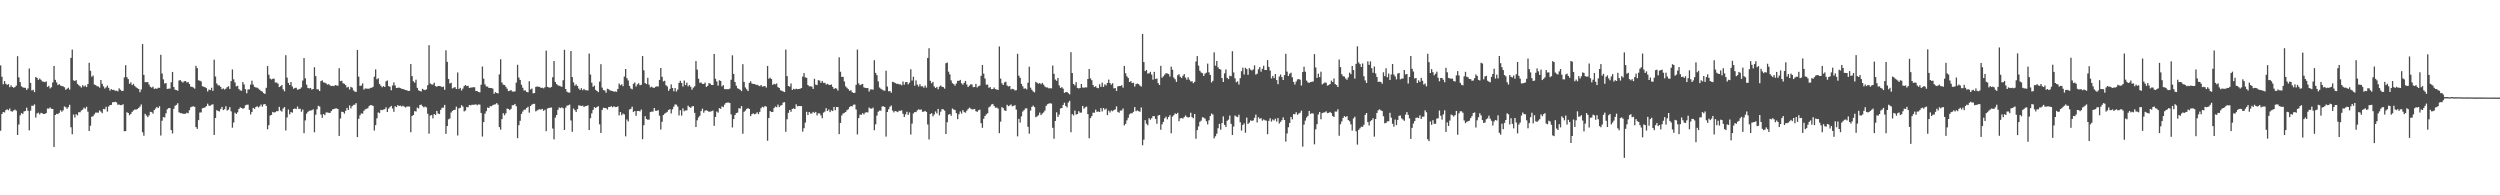 <?xml version="1.0" encoding="UTF-8"?>
<svg xmlns="http://www.w3.org/2000/svg" width="1920" height="150">
  <path d="M0 50.237h1v50.146H0zM1 58.926h1v28.640H1zM2 64.697h1v21.298H2zM3 62.234h1v24.158H3zM4 64.376h1v20.192H4zM5 65.173h1v18.752H5zM6 64.592h1v20.078H6zM7 66.975h1v16.381H7zM8 65.581h1v19.814H8zM9 66.787h1v18.912H9zM10 67.404h1v17.443H10zM11 66.867h1v17.310H11zM12 65.737h1v19.232H12zM13 43.175h1v60.528H13zM14 59.377h1v36.261H14zM15 63.094h1v25.536H15zM16 66.307h1v20.554H16zM17 67.081h1v20.433H17zM18 67.377h1v18.234H18zM19 67.447h1v17.728H19zM20 69.094h1v13.589H20zM21 67.909h1v17.220H21zM22 52.574h1v47.536H22zM23 63.716h1v21.296H23zM24 69.467h1v11.666H24zM25 68.953h1v12.281H25zM26 70.757h1v9.427H26zM27 59.084h1v31.258H27zM28 59.923h1v27.231H28zM29 61.371h1v25.141H29zM30 60.335h1v27.507H30zM31 61.300h1v25.330H31zM32 62.574h1v24.445H32zM33 62.727h1v24.873H33zM34 63.084h1v24.406H34zM35 62.518h1v24.250H35zM36 66.747h1v16.625H36zM37 65.909h1v17.548H37zM38 67.873h1v14.661H38zM39 66.946h1v16.590H39zM40 63.336h1v20.367H40zM41 50.637h1v62.201H41zM42 61.319h1v27.002H42zM43 63.287h1v24.115H43zM44 65.338h1v22.332H44zM45 64.610h1v22.095H45zM46 65.691h1v19.052H46zM47 66.085h1v19.738H47zM48 66.297h1v18.420H48zM49 67.029h1v14.746H49zM50 68.988h1v13.345H50zM51 68.123h1v15.481H51zM52 67.381h1v14.939H52zM53 68.837h1v11.639H53zM54 44.438h1v53.278H54zM55 38.119h1v65.019H55zM56 61.720h1v26.240H56zM57 62.251h1v28.033H57zM58 61.563h1v26.127H58zM59 64.381h1v24.261H59zM60 65.441h1v20.748H60zM61 66.241h1v19.993H61zM62 67.238h1v17.638H62zM63 65.453h1v18.751H63zM64 66.498h1v16.178H64zM65 65.665h1v17.842H65zM66 66.851h1v15.194H66zM67 64.565h1v21.176H67zM68 48.253h1v52.349H68zM69 54.344h1v42.227H69zM70 58.917h1v30.742H70zM71 58.010h1v31.245H71zM72 64.867h1v22.919H72zM73 65.321h1v21.164H73zM74 66.179h1v20.292H74zM75 66.341h1v20.190H75zM76 67.330h1v17.520H76zM77 61.462h1v24.288H77zM78 64.336h1v22.590H78zM79 66.293h1v17.358H79zM80 67.995h1v15.940H80zM81 67.069h1v14.960H81zM82 65.727h1v19.960H82zM83 67.505h1v14.325H83zM84 69.606h1v11.111H84zM85 68.388h1v12.220H85zM86 69.058h1v9.500H86zM87 68.952h1v9.503H87zM88 69.784h1v8.384H88zM89 69.571h1v9.094H89zM90 70.197h1v10.255H90zM91 67.859h1v12.430H91zM92 68.861h1v11.911H92zM93 69.964h1v10.715H93zM94 69.712h1v10.358H94zM95 59.429h1v41.369H95zM96 50.078h1v50.584H96zM97 59.310h1v26.918H97zM98 60.780h1v25.980H98zM99 64.341h1v24.207H99zM100 63.213h1v24.298H100zM101 65.391h1v20.546H101zM102 64.453h1v20.443H102zM103 66.010h1v18.136H103zM104 66.997h1v17.167H104zM105 67.757h1v16.026H105zM106 68.294h1v14.620H106zM107 70.804h1v11.044H107zM108 68.732h1v11.472H108zM109 33.838h1v67.765H109zM110 57.502h1v46.764H110zM111 63.142h1v24.272H111zM112 63.101h1v25.624H112zM113 63.006h1v26.941H113zM114 64.936h1v23.710H114zM115 66.739h1v19.128H115zM116 67.315h1v18.815H116zM117 66.548h1v20.752H117zM118 68.279h1v16.311H118zM119 67.905h1v15.449H119zM120 68.259h1v13.868H120zM121 67.359h1v15.699H121zM122 67.491h1v14.121H122zM123 42.073h1v62.043H123zM124 56.487h1v36.259H124zM125 60.955h1v28.967H125zM126 64.131h1v26.083H126zM127 63.797h1v23.241H127zM128 68.323h1v15.585H128zM129 68.120h1v14.958H129zM130 67.979h1v14.947H130zM131 63.191h1v36.712H131zM132 55.246h1v47.276H132zM133 66.832h1v16.787H133zM134 68.874h1v12.351H134zM135 69.182h1v11.334H135zM136 69.699h1v9.613H136zM137 61.861h1v24.367H137zM138 61.511h1v25.434H138zM139 62.599h1v24.279H139zM140 63.381h1v24.027H140zM141 62.421h1v25.024H141zM142 62.183h1v25.162H142zM143 63.358h1v23.223H143zM144 63.049h1v23.924H144zM145 64.500h1v20.110H145zM146 66.487h1v15.960H146zM147 66.665h1v15.194H147zM148 67.166h1v14.511H148zM149 68.025h1v14.066H149zM150 50.543h1v47.019H150zM151 52.344h1v46.647H151zM152 61.717h1v30.562H152zM153 61.957h1v24.471H153zM154 62.587h1v23.744H154zM155 66.248h1v16.905H155zM156 66.607h1v16.227H156zM157 66.958h1v15.536H157zM158 67.710h1v13.809H158zM159 70.258h1v9.380H159zM160 68.774h1v12.385H160zM161 69.185h1v12.001H161zM162 67.392h1v13.065H162zM163 69.781h1v10.313H163zM164 45.806h1v57.847H164zM165 58.768h1v31.928H165zM166 64.126h1v20.498H166zM167 65.459h1v19.715H167zM168 65.650h1v19.975H168zM169 66.737h1v17.033H169zM170 68.524h1v13.588H170zM171 67.911h1v16.685H171zM172 68.747h1v15.123H172zM173 68.080h1v13.530H173zM174 66.916h1v18.017H174zM175 66.236h1v18.013H175zM176 68.291h1v14.002H176zM177 62.289h1v23.265H177zM178 53.332h1v44.737H178zM179 60.945h1v33.132H179zM180 63.316h1v23.217H180zM181 66.320h1v21.245H181zM182 65.903h1v20.381H182zM183 68.418h1v15.283H183zM184 69.420h1v13.063H184zM185 69.670h1v13.201H185zM186 63.033h1v20.520H186zM187 64.884h1v18.164H187zM188 68.496h1v12.466H188zM189 71.652h1v8.805H189zM190 68.744h1v11.642H190zM191 68.557h1v15.807H191zM192 64.930h1v22.973H192zM193 61.955h1v23.990H193zM194 64.980h1v17.878H194zM195 66.708h1v16.954H195zM196 67.195h1v15.048H196zM197 67.313h1v14.274H197zM198 68.021h1v14.517H198zM199 68.972h1v12.751H199zM200 69.818h1v10.477H200zM201 70.365h1v11.538H201zM202 71.525h1v8.638H202zM203 72.128h1v7.725H203zM204 67.436h1v13.869H204zM205 50.750h1v48.505H205zM206 57.368h1v38.802H206zM207 60.382h1v28.339H207zM208 61.043h1v27.240H208zM209 60.462h1v25.523H209zM210 60.398h1v26.082H210zM211 63.395h1v22.718H211zM212 63.362h1v21.972H212zM213 64.185h1v21.198H213zM214 66.857h1v15.231H214zM215 66.259h1v18.649H215zM216 65.326h1v20.362H216zM217 68.595h1v14.709H217zM218 70.078h1v12.136H218zM219 42.399h1v57.810H219zM220 59.578h1v30.619H220zM221 63.659h1v20.480H221zM222 65.273h1v22.555H222zM223 62.964h1v23.104H223zM224 66.422h1v20.132H224zM225 68.217h1v15.495H225zM226 67.498h1v15.837H226zM227 67.418h1v16.287H227zM228 68.893h1v12.925H228zM229 68.540h1v15.140H229zM230 68.216h1v15.313H230zM231 67.144h1v18.674H231zM232 61.848h1v22.317H232zM233 44.593h1v57.723H233zM234 60.141h1v32.345H234zM235 65.011h1v22.271H235zM236 67.525h1v18.365H236zM237 67.962h1v17.093H237zM238 67.532h1v17.389H238zM239 68.816h1v15.888H239zM240 68.354h1v15.597H240zM241 51.623h1v49.982H241zM242 58.445h1v29.688H242zM243 68.550h1v15.358H243zM244 68.633h1v12.640H244zM245 69.883h1v11.935H245zM246 62.302h1v25.681H246zM247 61.673h1v28.819H247zM248 63.273h1v24.347H248zM249 63.509h1v24.969H249zM250 64.111h1v22.277H250zM251 64.954h1v21.398H251zM252 64.612h1v22.034H252zM253 65.596h1v21.118H253zM254 66.123h1v19.190H254zM255 65.909h1v18.090H255zM256 66.141h1v17.566H256zM257 65.335h1v17.970H257zM258 65.634h1v17.612H258zM259 65.836h1v17.886H259zM260 52.385h1v52.001H260zM261 62.287h1v28.729H261zM262 61.991h1v23.812H262zM263 63.942h1v22.084H263zM264 64.348h1v22.929H264zM265 65.383h1v19.713H265zM266 67.210h1v15.658H266zM267 66.700h1v17.777H267zM268 68.709h1v12.286H268zM269 66.654h1v16.599H269zM270 67.343h1v14.211H270zM271 69.363h1v11.176H271zM272 70.327h1v10.051H272zM273 70.560h1v8.655H273zM274 38.389h1v66.866H274zM275 58.874h1v32.348H275zM276 65.932h1v22.591H276zM277 65.731h1v21.349H277zM278 64.038h1v23.239H278zM279 68.766h1v16.328H279zM280 67.961h1v16.077H280zM281 68.053h1v15.507H281zM282 68.096h1v14.996H282zM283 68.146h1v13.367H283zM284 67.496h1v13.191H284zM285 67.383h1v13.461H285zM286 66.653h1v14.649H286zM287 58.873h1v41.376H287zM288 53.286h1v42.806H288zM289 60.899h1v29.985H289zM290 60.106h1v26.199H290zM291 64.469h1v22.417H291zM292 65.869h1v18.521H292zM293 66.998h1v17.640H293zM294 66.100h1v18.003H294zM295 66.841h1v17.045H295zM296 62.486h1v19.925H296zM297 61.778h1v24.248H297zM298 66.175h1v17.249H298zM299 66.634h1v15.620H299zM300 69.349h1v11.964H300zM301 65.656h1v17.675H301zM302 63.263h1v22.604H302zM303 65.635h1v15.999H303zM304 67.575h1v14.665H304zM305 67.428h1v13.266H305zM306 67.208h1v14.192H306zM307 67.661h1v13.478H307zM308 68.146h1v13.678H308zM309 68.425h1v12.796H309zM310 68.697h1v13.235H310zM311 69.181h1v13.394H311zM312 69.323h1v12.509H312zM313 69.907h1v11.923H313zM314 69.716h1v12.103H314zM315 49.194h1v52.389H315zM316 58.470h1v30.633H316zM317 62.426h1v25.904H317zM318 63.495h1v21.854H318zM319 61.190h1v24.451H319zM320 67.441h1v15.198H320zM321 69.371h1v13.920H321zM322 69.866h1v10.755H322zM323 70.261h1v10.027H323zM324 68.209h1v13.373H324zM325 68.911h1v13.553H325zM326 69.230h1v12.563H326zM327 68.620h1v13.847H327zM328 65.486h1v21.862H328zM329 34.729h1v67.949H329zM330 64.147h1v24.607H330zM331 64.798h1v23.586H331zM332 64.995h1v25.866H332zM333 63.494h1v24.051H333zM334 66.125h1v22.141H334zM335 66.609h1v18.590H335zM336 66.006h1v21.179H336zM337 66.029h1v21.545H337zM338 66.234h1v18.157H338zM339 66.896h1v15.891H339zM340 66.528h1v16.087H340zM341 68.954h1v11.640H341zM342 38.662h1v64.143H342zM343 47.532h1v49.262H343zM344 60.692h1v30.970H344zM345 64.077h1v26.922H345zM346 63.612h1v22.822H346zM347 67.868h1v17.255H347zM348 67.344h1v17.116H348zM349 66.901h1v17.357H349zM350 68.379h1v13.533H350zM351 55.639h1v48.401H351zM352 68.397h1v14.826H352zM353 67.492h1v15.348H353zM354 69.492h1v11.305H354zM355 68.027h1v13.827H355zM356 66.103h1v19.479H356zM357 65.235h1v19.645H357zM358 66.136h1v16.113H358zM359 65.885h1v16.512H359zM360 67.517h1v13.108H360zM361 67.275h1v13.677H361zM362 67.168h1v13.271H362zM363 66.972h1v13.493H363zM364 66.997h1v13.372H364zM365 69.887h1v10.223H365zM366 69.951h1v10.936H366zM367 70.661h1v9.533H367zM368 70.909h1v9.416H368zM369 65.096h1v21.655H369zM370 51.103h1v53.745H370zM371 60.406h1v33.353H371zM372 64.791h1v22.532H372zM373 66.329h1v19.108H373zM374 66.515h1v16.077H374zM375 67.508h1v15.416H375zM376 67.547h1v13.980H376zM377 67.611h1v14.001H377zM378 68.082h1v12.712H378zM379 72.057h1v8.231H379zM380 70.779h1v9.350H380zM381 71.406h1v7.789H381zM382 71.750h1v8.650H382zM383 57.127h1v40.511H383zM384 45.516h1v54.050H384zM385 63.324h1v28.172H385zM386 65.008h1v21.934H386zM387 65.226h1v23.278H387zM388 66.624h1v20.433H388zM389 68.107h1v15.266H389zM390 69.999h1v13.719H390zM391 69.681h1v14.918H391zM392 69.146h1v14.404H392zM393 70.277h1v10.562H393zM394 70.331h1v10.416H394zM395 70.175h1v9.656H395zM396 63.461h1v18.169H396zM397 49.786h1v56.365H397zM398 59.612h1v36.555H398zM399 61.385h1v31.366H399zM400 65.070h1v22.416H400zM401 67.356h1v18.327H401zM402 69.464h1v14.815H402zM403 69.440h1v14.733H403zM404 70.611h1v12.273H404zM405 70.848h1v11.187H405zM406 62.400h1v24.120H406zM407 68.726h1v12.707H407zM408 67.999h1v12.399H408zM409 71.690h1v8.132H409zM410 71.483h1v8.222H410zM411 66.729h1v18.824H411zM412 66.417h1v18.404H412zM413 66.686h1v17.540H413zM414 66.701h1v17.184H414zM415 67.554h1v16.656H415zM416 67.325h1v16.290H416zM417 67.842h1v17.316H417zM418 67.001h1v17.287H418zM419 38.882h1v61.831H419zM420 66.727h1v16.649H420zM421 67.115h1v15.795H421zM422 67.395h1v15.353H422zM423 66.754h1v15.845H423zM424 59.359h1v39.374H424zM425 46.853h1v60.202H425zM426 62.918h1v27.391H426zM427 64.567h1v23.732H427zM428 65.511h1v18.867H428zM429 65.908h1v16.649H429zM430 66.233h1v16.837H430zM431 66.683h1v15.768H431zM432 61.605h1v21.593H432zM433 38.249h1v61.576H433zM434 68.358h1v14.336H434zM435 70.458h1v10.689H435zM436 71.072h1v9.765H436zM437 71.142h1v9.184H437zM438 39.181h1v53.312H438zM439 59.205h1v42.022H439zM440 63.223h1v20.144H440zM441 65.816h1v18.771H441zM442 64.821h1v21.233H442zM443 66.066h1v17.765H443zM444 67.967h1v12.919H444zM445 69.083h1v12.042H445zM446 67.735h1v13.716H446zM447 69.266h1v11.851H447zM448 68.285h1v13.938H448zM449 69.230h1v12.255H449zM450 69.302h1v12.115H450zM451 69.484h1v11.380H451zM452 41.161h1v58.721H452zM453 57.263h1v33.530H453zM454 63.525h1v23.565H454zM455 66.673h1v17.752H455zM456 65.765h1v16.543H456zM457 69.029h1v13.972H457zM458 69.879h1v12.321H458zM459 70.736h1v10.849H459zM460 62.688h1v32.817H460zM461 49.328h1v52.793H461zM462 67.275h1v17.113H462zM463 69.228h1v13.490H463zM464 69.473h1v13.537H464zM465 71.156h1v11.900H465zM466 68.153h1v15.975H466zM467 68.570h1v13.640H467zM468 69.380h1v12.676H468zM469 69.717h1v11.898H469zM470 69.869h1v12.580H470zM471 70.471h1v11.082H471zM472 70.191h1v12.090H472zM473 70.523h1v11.668H473zM474 68.377h1v13.301H474zM475 64.173h1v24.434H475zM476 65.465h1v20.531H476zM477 64.705h1v23.781H477zM478 66.210h1v21.036H478zM479 58.780h1v29.101H479zM480 52.973h1v51.748H480zM481 60.033h1v31.737H481zM482 61.786h1v31.486H482zM483 66.000h1v18.095H483zM484 67.942h1v15.649H484zM485 68.583h1v13.344H485zM486 64.325h1v21.719H486zM487 63.308h1v21.950H487zM488 66.460h1v22.471H488zM489 64.751h1v20.563H489zM490 63.971h1v21.246H490zM491 65.504h1v20.028H491zM492 65.066h1v19.069H492zM493 43.039h1v63.850H493zM494 54.002h1v42.148H494zM495 63.792h1v25.431H495zM496 64.566h1v26.838H496zM497 59.740h1v32.258H497zM498 65.046h1v26.804H498zM499 67.093h1v18.983H499zM500 66.536h1v19.195H500zM501 67.326h1v18.381H501zM502 67.489h1v15.450H502zM503 66.678h1v18.362H503zM504 66.299h1v18.772H504zM505 66.463h1v18.130H505zM506 61.376h1v27.518H506zM507 52.222h1v47.271H507zM508 58.982h1v34.585H508zM509 62.528h1v25.822H509zM510 61.995h1v25.325H510zM511 65.444h1v21.186H511zM512 66.427h1v19.447H512zM513 69.718h1v14.722H513zM514 68.228h1v15.654H514zM515 64.830h1v22.291H515zM516 67.562h1v16.397H516zM517 70.111h1v11.787H517zM518 67.659h1v12.545H518zM519 70.321h1v10.047H519zM520 68.735h1v13.149H520zM521 63.699h1v24.973H521zM522 62.042h1v22.600H522zM523 63.762h1v25.045H523zM524 66.437h1v16.805H524zM525 61.846h1v23.589H525zM526 65.356h1v19.431H526zM527 63.483h1v21.310H527zM528 66.364h1v14.807H528zM529 65.334h1v16.956H529zM530 66.693h1v16.141H530zM531 68.884h1v12.865H531zM532 67.349h1v14.184H532zM533 66.286h1v20.390H533zM534 46.897h1v50.653H534zM535 53.445h1v38.985H535zM536 60.456h1v29.775H536zM537 63.578h1v25.327H537zM538 63.383h1v21.891H538zM539 64.486h1v18.971H539zM540 64.438h1v22.129H540zM541 63.420h1v21.558H541zM542 66.748h1v17.950H542zM543 65.915h1v19.231H543zM544 63.829h1v22.069H544zM545 64.261h1v21.406H545zM546 65.262h1v20.209H546zM547 65.264h1v19.694H547zM548 41.435h1v55.247H548zM549 60.468h1v29.360H549zM550 62.576h1v23.107H550zM551 65.722h1v20.781H551zM552 61.638h1v21.426H552zM553 62.141h1v21.483H553zM554 66.279h1v15.422H554zM555 65.387h1v16.871H555zM556 68.410h1v11.941H556zM557 68.527h1v10.519H557zM558 68.502h1v10.301H558zM559 68.494h1v10.278H559zM560 67.970h1v11.111H560zM561 61.225h1v26.658H561zM562 42.507h1v55.368H562zM563 56.775h1v34.678H563zM564 62.981h1v25.334H564zM565 65.818h1v21.026H565zM566 67.793h1v18.698H566zM567 68.278h1v14.896H567zM568 68.963h1v14.378H568zM569 69.973h1v11.484H569zM570 49.294h1v53.394H570zM571 62.876h1v23.009H571zM572 67.160h1v17.800H572zM573 68.623h1v14.946H573zM574 69.963h1v13.117H574zM575 63.649h1v20.075H575zM576 62.415h1v26.757H576zM577 64.116h1v23.535H577zM578 64.534h1v22.513H578zM579 64.526h1v23.292H579zM580 65.064h1v22.275H580zM581 65.120h1v21.077H581zM582 65.634h1v22.029H582zM583 66.226h1v19.709H583zM584 65.257h1v17.882H584zM585 66.496h1v15.545H585zM586 66.305h1v16.236H586zM587 66.034h1v15.451H587zM588 67.268h1v14.589H588zM589 50.636h1v57.443H589zM590 60.471h1v30.207H590zM591 59.647h1v25.648H591zM592 60.702h1v25.354H592zM593 65.161h1v20.811H593zM594 64.370h1v18.687H594zM595 64.768h1v17.053H595zM596 64.093h1v18.264H596zM597 66.925h1v13.391H597zM598 67.599h1v14.676H598zM599 69.349h1v11.798H599zM600 69.734h1v10.945H600zM601 70.247h1v8.562H601zM602 70.724h1v7.762H602zM603 38.102h1v63.143H603zM604 58.471h1v33.124H604zM605 66.033h1v20.660H605zM606 66.542h1v17.957H606zM607 64.099h1v21.756H607zM608 69.085h1v14.584H608zM609 68.184h1v15.055H609zM610 68.666h1v15.055H610zM611 68.088h1v12.025H611zM612 68.459h1v13.210H612zM613 68.328h1v13.150H613zM614 68.105h1v13.328H614zM615 67.627h1v13.884H615zM616 58.834h1v42.242H616zM617 56.101h1v42.362H617zM618 59.435h1v34.702H618zM619 59.774h1v26.076H619zM620 65.279h1v23.021H620zM621 66.286h1v19.713H621zM622 66.273h1v20.928H622zM623 66.519h1v20.700H623zM624 68.305h1v17.634H624zM625 60.539h1v26.188H625zM626 64.951h1v20.986H626zM627 65.322h1v23.302H627zM628 61.616h1v25.415H628zM629 61.856h1v25.310H629zM630 63.566h1v25.072H630zM631 62.150h1v28.602H631zM632 63.621h1v22.864H632zM633 63.599h1v22.128H633zM634 64.909h1v18.169H634zM635 64.336h1v20.917H635zM636 65.085h1v19.051H636zM637 65.321h1v20.811H637zM638 64.882h1v19.850H638zM639 66.727h1v18.556H639zM640 68.337h1v13.763H640zM641 67.627h1v16.989H641zM642 68.033h1v14.130H642zM643 69.506h1v12.780H643zM644 44.033h1v58.963H644zM645 55.108h1v39.296H645zM646 59.109h1v29.545H646zM647 58.989h1v28.194H647zM648 62.584h1v24.082H648zM649 66.324h1v19.698H649zM650 67.383h1v17.242H650zM651 68.471h1v15.447H651zM652 69.763h1v12.468H652zM653 69.225h1v12.242H653zM654 70.770h1v10.975H654zM655 71.423h1v9.009H655zM656 71.273h1v9.023H656zM657 65.126h1v18.992H657zM658 38.070h1v65.178H658zM659 64.009h1v26.728H659zM660 65.446h1v22.561H660zM661 64.886h1v23.278H661zM662 64.481h1v22.469H662zM663 67.089h1v20.833H663zM664 67.550h1v18.994H664zM665 67.619h1v18.573H665zM666 67.623h1v18.742H666zM667 70.298h1v12.364H667zM668 68.641h1v14.715H668zM669 68.667h1v14.775H669zM670 68.877h1v13.793H670zM671 46.224h1v53.805H671zM672 55.956h1v39.554H672zM673 57.732h1v31.049H673zM674 62.472h1v23.319H674zM675 67.173h1v17.750H675zM676 68.158h1v16.876H676zM677 68.803h1v12.941H677zM678 69.407h1v12.275H678zM679 69.680h1v12.481H679zM680 54.307h1v50.615H680zM681 66.448h1v19.545H681zM682 70.156h1v13.744H682zM683 69.864h1v12.133H683zM684 71.199h1v9.826H684zM685 62.816h1v22.135H685zM686 63.105h1v23.230H686zM687 63.735h1v21.501H687zM688 64.372h1v21.252H688zM689 64.315h1v21.790H689zM690 64.743h1v20.316H690zM691 64.823h1v20.276H691zM692 65.476h1v19.236H692zM693 62.633h1v24.742H693zM694 65.045h1v24.805H694zM695 63.074h1v24.763H695zM696 62.993h1v22.809H696zM697 64.819h1v23.456H697zM698 63.514h1v22.866H698zM699 53.207h1v50.120H699zM700 61.853h1v33.049H700zM701 58.909h1v28.212H701zM702 65.810h1v20.278H702zM703 61.761h1v24.353H703zM704 64.965h1v19.824H704zM705 66.399h1v17.506H705zM706 64.686h1v19.677H706zM707 66.307h1v17.717H707zM708 66.233h1v19.617H708zM709 67.323h1v18.408H709zM710 65.652h1v19.488H710zM711 67.297h1v18.654H711zM712 44.501h1v51.073H712zM713 37.060h1v70.055H713zM714 62.048h1v25.529H714zM715 63.944h1v22.988H715zM716 62.896h1v26.448H716zM717 66.353h1v21.607H717zM718 67.590h1v18.014H718zM719 66.720h1v20.378H719zM720 68.536h1v15.129H720zM721 66.518h1v22.061H721zM722 65.703h1v20.078H722zM723 66.636h1v17.132H723zM724 66.910h1v17.090H724zM725 68.067h1v16.951H725zM726 48.518h1v54.373H726zM727 48.031h1v45.859H727zM728 55.052h1v33.083H728zM729 57.120h1v30.362H729zM730 61.743h1v27.208H730zM731 63.902h1v19.460H731zM732 64.617h1v19.501H732zM733 65.779h1v18.730H733zM734 64.095h1v22.815H734zM735 62.063h1v29.494H735zM736 62.037h1v25.741H736zM737 61.327h1v24.263H737zM738 63.944h1v23.292H738zM739 65.054h1v19.601H739zM740 63.654h1v22.475H740zM741 62.137h1v24.398H741zM742 64.864h1v20.168H742zM743 66.805h1v17.022H743zM744 65.758h1v16.927H744zM745 64.780h1v18.633H745zM746 64.890h1v19.165H746zM747 66.978h1v17.006H747zM748 66.760h1v16.877H748zM749 64.433h1v20.981H749zM750 67.171h1v18.738H750zM751 66.210h1v18.506H751zM752 65.695h1v18.509H752zM753 58.272h1v36.335H753zM754 49.880h1v48.269H754zM755 56.587h1v34.644H755zM756 60.292h1v28.778H756zM757 65.016h1v22.805H757zM758 64.922h1v22.054H758zM759 67.440h1v15.059H759zM760 66.866h1v14.860H760zM761 68.470h1v11.801H761zM762 68.365h1v11.475H762zM763 67.184h1v14.193H763zM764 68.378h1v14.336H764zM765 68.738h1v13.869H765zM766 69.061h1v14.286H766zM767 35.669h1v66.647H767zM768 60.358h1v33.060H768zM769 63.993h1v18.271H769zM770 65.266h1v17.840H770zM771 63.277h1v21.525H771zM772 62.797h1v22.424H772zM773 65.677h1v14.815H773zM774 66.424h1v15.129H774zM775 66.023h1v14.976H775zM776 68.657h1v11.573H776zM777 68.192h1v13.479H777zM778 68.495h1v12.799H778zM779 69.415h1v11.343H779zM780 69.278h1v14.893H780zM781 41.269h1v63.438H781zM782 58.118h1v33.172H782zM783 59.779h1v34.402H783zM784 64.431h1v24.958H784zM785 66.321h1v19.345H785zM786 68.129h1v16.482H786zM787 67.827h1v15.463H787zM788 68.645h1v14.550H788zM789 63.520h1v33.857H789zM790 51.229h1v51.408H790zM791 67.352h1v17.586H791zM792 68.979h1v13.076H792zM793 70.263h1v10.822H793zM794 70.898h1v11.394H794zM795 62.851h1v27.146H795zM796 63.590h1v25.829H796zM797 64.319h1v24.226H797zM798 63.816h1v22.667H798zM799 64.640h1v23.735H799zM800 63.663h1v23.581H800zM801 64.950h1v21.379H801zM802 66.408h1v18.481H802zM803 67.127h1v14.175H803zM804 67.163h1v12.896H804zM805 67.861h1v11.690H805zM806 67.744h1v11.569H806zM807 67.886h1v11.659H807zM808 50.307h1v47.828H808zM809 56.689h1v49.843H809zM810 61.062h1v31.792H810zM811 62.055h1v24.209H811zM812 59.846h1v29.968H812zM813 65.595h1v22.415H813zM814 67.522h1v15.797H814zM815 66.897h1v16.023H815zM816 68.118h1v12.487H816zM817 71.305h1v7.604H817zM818 70.747h1v10.634H818zM819 70.614h1v11.869H819zM820 71.614h1v7.113H820zM821 72.482h1v4.928H821zM822 40.073h1v61.497H822zM823 56.132h1v31.524H823zM824 64.447h1v24.243H824zM825 65.593h1v19.360H825zM826 63.091h1v24.884H826zM827 67.533h1v20.068H827zM828 67.949h1v17.438H828zM829 67.609h1v18.943H829zM830 64.448h1v22.045H830zM831 67.168h1v14.208H831zM832 67.406h1v16.039H832zM833 67.012h1v15.445H833zM834 67.188h1v14.672H834zM835 60.671h1v26.980H835zM836 52.927h1v53.277H836zM837 60.228h1v30.476H837zM838 61.596h1v27.572H838zM839 65.342h1v21.199H839zM840 66.870h1v19.686H840zM841 66.203h1v18.032H841zM842 67.462h1v18.447H842zM843 67.748h1v17.860H843zM844 64.705h1v21.314H844zM845 66.739h1v16.371H845zM846 63.494h1v22.117H846zM847 66.748h1v16.177H847zM848 64.818h1v19.450H848zM849 65.571h1v17.843H849zM850 63.709h1v24.713H850zM851 61.135h1v23.837H851zM852 63.811h1v22.542H852zM853 65.019h1v19.845H853zM854 63.959h1v21.493H854zM855 67.873h1v16.674H855zM856 67.613h1v16.410H856zM857 69.823h1v11.914H857zM858 66.353h1v19.569H858zM859 66.025h1v20.541H859zM860 66.061h1v18.829H860zM861 65.430h1v19.460H861zM862 67.349h1v15.987H862zM863 50.706h1v45.671H863zM864 56.271h1v38.842H864zM865 58.627h1v33.774H865zM866 59.915h1v30.543H866zM867 62.982h1v24.883H867zM868 62.321h1v24.592H868zM869 63.811h1v23.245H869zM870 63.554h1v22.361H870zM871 66.455h1v15.750H871zM872 64.628h1v20.757H872zM873 64.141h1v20.650H873zM874 64.628h1v20.789H874zM875 65.723h1v20.111H875zM876 66.480h1v16.048H876zM877 26.111h1v85.460H877zM878 47.649h1v59.625H878zM879 54.619h1v37.693H879zM880 53.686h1v41.324H880zM881 56.448h1v39.758H881zM882 56.324h1v34.464H882zM883 55.201h1v36.724H883zM884 57.291h1v33.462H884zM885 61.160h1v28.045H885zM886 55.215h1v34.003H886zM887 60.667h1v30.681H887zM888 60.247h1v34.770H888zM889 63.776h1v24.983H889zM890 65.278h1v23.034H890zM891 50.511h1v49.131H891zM892 59.660h1v35.826H892zM893 58.607h1v34.978H893zM894 57.286h1v33.539H894zM895 56.206h1v33.414H895zM896 56.425h1v35.208H896zM897 56.875h1v32.987H897zM898 58.759h1v29.653H898zM899 51.138h1v51.197H899zM900 53.542h1v36.016H900zM901 59.574h1v28.909H901zM902 60.878h1v26.202H902zM903 62.851h1v24.729H903zM904 57.829h1v28.791H904zM905 56.980h1v36.090H905zM906 58.992h1v31.888H906zM907 59.935h1v30.764H907zM908 58.180h1v32.883H908zM909 56.864h1v33.068H909zM910 59.556h1v29.100H910zM911 61.201h1v28.571H911zM912 59.362h1v30.954H912zM913 61.164h1v28.764H913zM914 62.546h1v24.020H914zM915 62.355h1v27.666H915zM916 63.895h1v26.933H916zM917 62.802h1v24.746H917zM918 47.271h1v59.291H918zM919 43.074h1v56.872H919zM920 50.372h1v46.752H920zM921 54.327h1v39.220H921zM922 55.632h1v37.047H922zM923 56.212h1v33.863H923zM924 58.375h1v31.932H924zM925 56.501h1v34.645H925zM926 55.826h1v37.328H926zM927 48.860h1v46.677H927zM928 55.562h1v36.832H928zM929 57.538h1v31.606H929zM930 63.333h1v23.879H930zM931 62.079h1v25.868H931zM932 40.200h1v66.043H932zM933 50.432h1v54.202H933zM934 46.784h1v55.881H934zM935 51.695h1v46.838H935zM936 53.011h1v42.139H936zM937 53.396h1v46.201H937zM938 59.975h1v34.569H938zM939 62.926h1v26.464H939zM940 56.346h1v39.557H940zM941 53.325h1v44.210H941zM942 59.742h1v33.052H942zM943 60.757h1v31.123H943zM944 58.174h1v30.563H944zM945 58.540h1v36.594H945zM946 39.323h1v64.366H946zM947 55.657h1v41.516H947zM948 60.144h1v28.563H948zM949 63.166h1v26.322H949zM950 62.488h1v27.454H950zM951 64.916h1v23.215H951zM952 60.080h1v33.833H952zM953 54.693h1v45.606H953zM954 51.994h1v43.985H954zM955 57.164h1v37.604H955zM956 52.045h1v49.919H956zM957 53.049h1v37.251H957zM958 57.466h1v37.750H958zM959 52.366h1v41.775H959zM960 53.523h1v38.968H960zM961 54.175h1v38.679H961zM962 53.319h1v39.102H962zM963 50.190h1v40.304H963zM964 57.298h1v30.716H964zM965 56.563h1v37.473H965zM966 53.185h1v36.860H966zM967 51.525h1v39.695H967zM968 55.047h1v35.658H968zM969 52.823h1v39.854H969zM970 50.499h1v41.260H970zM971 53.768h1v38.665H971zM972 53.784h1v38.904H972zM973 46.169h1v56.920H973zM974 51.364h1v41.482H974zM975 54.181h1v36.661H975zM976 60.186h1v33.197H976zM977 58.329h1v33.421H977zM978 60.030h1v32.499H978zM979 56.907h1v34.250H979zM980 61.507h1v31.822H980zM981 64.684h1v25.970H981zM982 58.800h1v36.058H982zM983 57.257h1v36.335H983zM984 59.254h1v33.050H984zM985 61.448h1v28.695H985zM986 57.712h1v34.461H986zM987 41.320h1v67.410H987zM988 54.999h1v47.522H988zM989 58.375h1v39.380H989zM990 56.639h1v37.779H990zM991 55.789h1v34.016H991zM992 59.336h1v32.366H992zM993 62.933h1v24.672H993zM994 64.940h1v22.791H994zM995 62.617h1v23.603H995zM996 60.990h1v27.197H996zM997 60.689h1v26.521H997zM998 61.247h1v25.351H998zM999 65.716h1v19.265H999zM1000 55.302h1v57.331H1000zM1001 51.255h1v44.463H1001zM1002 55.112h1v37.516H1002zM1003 61.879h1v28.407H1003zM1004 63.258h1v25.710H1004zM1005 63.635h1v21.557H1005zM1006 63.030h1v24.438H1006zM1007 62.835h1v24.136H1007zM1008 62.547h1v24.653H1008zM1009 41.553h1v69.271H1009zM1010 51.794h1v47.513H1010zM1011 59.794h1v35.599H1011zM1012 56.572h1v31.354H1012zM1013 59.248h1v26.762H1013zM1014 55.037h1v36.562H1014zM1015 64.818h1v22.033H1015zM1016 64.026h1v22.468H1016zM1017 63.317h1v22.893H1017zM1018 63.563h1v21.925H1018zM1019 65.756h1v21.120H1019zM1020 65.311h1v21.367H1020zM1021 64.496h1v21.489H1021zM1022 61.888h1v24.983H1022zM1023 63.051h1v26.108H1023zM1024 60.282h1v29.588H1024zM1025 64.604h1v21.039H1025zM1026 65.349h1v20.352H1026zM1027 66.792h1v17.184H1027zM1028 45.725h1v58.514H1028zM1029 51.570h1v43.869H1029zM1030 56.970h1v36.338H1030zM1031 58.534h1v32.018H1031zM1032 58.808h1v30.346H1032zM1033 60.317h1v29.584H1033zM1034 61.286h1v27.899H1034zM1035 59.451h1v32.772H1035zM1036 55.812h1v37.296H1036zM1037 57.000h1v38.495H1037zM1038 50.712h1v49.599H1038zM1039 53.812h1v37.145H1039zM1040 60.365h1v29.272H1040zM1041 49.052h1v51.769H1041zM1042 35.581h1v75.475H1042zM1043 47.957h1v51.760H1043zM1044 49.264h1v49.234H1044zM1045 51.455h1v45.841H1045zM1046 48.744h1v48.667H1046zM1047 58.575h1v37.280H1047zM1048 61.745h1v26.458H1048zM1049 63.698h1v23.098H1049zM1050 47.105h1v46.630H1050zM1051 49.839h1v46.494H1051zM1052 47.179h1v45.974H1052zM1053 52.364h1v39.908H1053zM1054 55.867h1v34.963H1054zM1055 51.028h1v53.922H1055zM1056 56.397h1v34.997H1056zM1057 59.082h1v27.685H1057zM1058 62.895h1v21.860H1058zM1059 62.706h1v21.254H1059zM1060 62.925h1v21.813H1060zM1061 64.311h1v20.963H1061zM1062 55.514h1v33.783H1062zM1063 58.487h1v36.181H1063zM1064 52.450h1v41.964H1064zM1065 59.353h1v33.846H1065zM1066 56.519h1v36.631H1066zM1067 61.447h1v25.189H1067zM1068 57.232h1v33.160H1068zM1069 49.166h1v45.879H1069zM1070 57.235h1v40.063H1070zM1071 58.689h1v33.117H1071zM1072 60.976h1v35.139H1072zM1073 56.534h1v35.563H1073zM1074 56.009h1v32.939H1074zM1075 60.981h1v27.740H1075zM1076 60.383h1v30.534H1076zM1077 60.338h1v31.479H1077zM1078 53.741h1v39.031H1078zM1079 57.195h1v30.852H1079zM1080 56.802h1v29.246H1080zM1081 64.167h1v24.058H1081zM1082 59.128h1v31.824H1082zM1083 42.988h1v63.728H1083zM1084 52.834h1v45.370H1084zM1085 54.941h1v39.957H1085zM1086 60.249h1v32.679H1086zM1087 59.919h1v30.596H1087zM1088 63.742h1v26.547H1088zM1089 61.672h1v28.998H1089zM1090 62.914h1v25.687H1090zM1091 59.777h1v31.601H1091zM1092 62.025h1v27.618H1092zM1093 64.919h1v24.657H1093zM1094 64.141h1v20.613H1094zM1095 66.289h1v19.946H1095zM1096 41.268h1v65.689H1096zM1097 47.754h1v60.648H1097zM1098 56.059h1v37.228H1098zM1099 53.071h1v42.785H1099zM1100 55.378h1v36.936H1100zM1101 57.791h1v37.338H1101zM1102 56.611h1v38.412H1102zM1103 55.026h1v36.117H1103zM1104 59.678h1v31.152H1104zM1105 62.418h1v22.474H1105zM1106 59.838h1v29.067H1106zM1107 59.889h1v31.964H1107zM1108 61.252h1v26.631H1108zM1109 63.199h1v21.550H1109zM1110 52.052h1v49.265H1110zM1111 55.507h1v38.487H1111zM1112 59.808h1v36.907H1112zM1113 60.211h1v32.364H1113zM1114 60.473h1v27.462H1114zM1115 60.368h1v28.160H1115zM1116 62.251h1v27.231H1116zM1117 62.644h1v25.799H1117zM1118 57.898h1v27.279H1118zM1119 54.629h1v48.832H1119zM1120 57.940h1v29.133H1120zM1121 63.577h1v21.900H1121zM1122 65.141h1v20.338H1122zM1123 65.559h1v21.001H1123zM1124 58.642h1v33.890H1124zM1125 55.141h1v39.491H1125zM1126 58.948h1v34.611H1126zM1127 59.382h1v33.759H1127zM1128 60.695h1v31.957H1128zM1129 60.774h1v29.932H1129zM1130 61.979h1v27.201H1130zM1131 61.828h1v24.998H1131zM1132 60.067h1v26.260H1132zM1133 57.189h1v40.747H1133zM1134 58.317h1v34.093H1134zM1135 61.350h1v28.717H1135zM1136 61.776h1v25.231H1136zM1137 48.162h1v40.480H1137zM1138 48.784h1v43.429H1138zM1139 60.942h1v33.530H1139zM1140 58.695h1v35.302H1140zM1141 58.227h1v33.381H1141zM1142 61.941h1v28.925H1142zM1143 62.709h1v26.102H1143zM1144 63.156h1v27.960H1144zM1145 59.031h1v33.769H1145zM1146 56.824h1v39.523H1146zM1147 52.809h1v40.526H1147zM1148 60.291h1v31.846H1148zM1149 57.334h1v35.242H1149zM1150 60.228h1v28.339H1150zM1151 43.002h1v58.971H1151zM1152 48.525h1v54.881H1152zM1153 51.622h1v43.387H1153zM1154 53.791h1v45.429H1154zM1155 57.657h1v36.714H1155zM1156 58.622h1v33.518H1156zM1157 63.145h1v23.912H1157zM1158 64.907h1v22.895H1158zM1159 57.648h1v37.916H1159zM1160 58.960h1v31.874H1160zM1161 59.510h1v35.637H1161zM1162 57.963h1v40.651H1162zM1163 60.397h1v30.233H1163zM1164 57.053h1v37.011H1164zM1165 47.624h1v54.820H1165zM1166 58.273h1v37.373H1166zM1167 60.387h1v33.743H1167zM1168 64.075h1v24.652H1168zM1169 64.052h1v22.380H1169zM1170 63.696h1v23.935H1170zM1171 63.332h1v24.479H1171zM1172 60.509h1v31.887H1172zM1173 44.955h1v53.608H1173zM1174 53.092h1v41.458H1174zM1175 55.599h1v34.418H1175zM1176 60.035h1v26.528H1176zM1177 62.221h1v32.539H1177zM1178 61.876h1v26.617H1178zM1179 55.917h1v37.279H1179zM1180 52.521h1v41.124H1180zM1181 54.803h1v37.785H1181zM1182 57.513h1v34.017H1182zM1183 53.478h1v34.388H1183zM1184 61.506h1v27.711H1184zM1185 60.539h1v27.213H1185zM1186 59.466h1v27.447H1186zM1187 53.807h1v41.136H1187zM1188 55.713h1v39.746H1188zM1189 55.528h1v37.176H1189zM1190 59.308h1v33.991H1190zM1191 58.487h1v37.328H1191zM1192 46.934h1v57.065H1192zM1193 47.652h1v56.887H1193zM1194 55.682h1v36.640H1194zM1195 56.633h1v42.088H1195zM1196 57.261h1v42.593H1196zM1197 54.838h1v40.525H1197zM1198 53.011h1v44.832H1198zM1199 57.363h1v32.001H1199zM1200 60.941h1v29.590H1200zM1201 60.997h1v31.436H1201zM1202 57.225h1v31.526H1202zM1203 56.547h1v39.119H1203zM1204 58.315h1v33.685H1204zM1205 59.713h1v34.044H1205zM1206 46.858h1v62.946H1206zM1207 47.347h1v57.113H1207zM1208 55.231h1v36.560H1208zM1209 62.408h1v35.091H1209zM1210 61.155h1v31.240H1210zM1211 62.403h1v23.088H1211zM1212 58.419h1v31.256H1212zM1213 60.280h1v29.130H1213zM1214 58.561h1v29.890H1214zM1215 55.579h1v36.986H1215zM1216 55.988h1v44.904H1216zM1217 58.481h1v36.426H1217zM1218 58.864h1v28.029H1218zM1219 58.764h1v29.471H1219zM1220 48.780h1v49.142H1220zM1221 60.065h1v30.372H1221zM1222 63.250h1v27.042H1222zM1223 61.236h1v26.837H1223zM1224 55.991h1v32.637H1224zM1225 62.775h1v29.221H1225zM1226 65.323h1v23.146H1226zM1227 60.227h1v31.381H1227zM1228 52.967h1v43.922H1228zM1229 49.186h1v48.534H1229zM1230 58.063h1v37.584H1230zM1231 56.683h1v31.497H1231zM1232 64.321h1v22.174H1232zM1233 58.936h1v33.854H1233zM1234 57.911h1v39.606H1234zM1235 60.218h1v28.302H1235zM1236 61.685h1v25.833H1236zM1237 58.705h1v36.845H1237zM1238 56.957h1v37.148H1238zM1239 62.617h1v29.995H1239zM1240 61.610h1v28.156H1240zM1241 62.205h1v25.107H1241zM1242 55.905h1v42.645H1242zM1243 59.973h1v40.066H1243zM1244 61.854h1v28.831H1244zM1245 58.488h1v31.652H1245zM1246 59.472h1v31.731H1246zM1247 40.232h1v80.997H1247zM1248 50.037h1v48.904H1248zM1249 56.563h1v38.938H1249zM1250 55.918h1v35.802H1250zM1251 60.784h1v27.648H1251zM1252 61.679h1v26.049H1252zM1253 60.771h1v29.310H1253zM1254 62.326h1v27.371H1254zM1255 59.206h1v36.980H1255zM1256 56.507h1v35.008H1256zM1257 60.054h1v33.025H1257zM1258 55.807h1v37.867H1258zM1259 52.740h1v43.358H1259zM1260 51.644h1v46.282H1260zM1261 41.137h1v64.310H1261zM1262 53.439h1v42.132H1262zM1263 56.029h1v40.083H1263zM1264 54.778h1v45.477H1264zM1265 57.307h1v32.450H1265zM1266 61.422h1v35.074H1266zM1267 59.520h1v31.979H1267zM1268 62.600h1v27.840H1268zM1269 62.768h1v35.542H1269zM1270 59.677h1v40.269H1270zM1271 53.908h1v42.253H1271zM1272 53.482h1v41.034H1272zM1273 57.848h1v39.011H1273zM1274 54.298h1v41.717H1274zM1275 53.807h1v45.589H1275zM1276 53.501h1v41.907H1276zM1277 55.854h1v36.884H1277zM1278 60.161h1v29.820H1278zM1279 55.819h1v39.898H1279zM1280 58.761h1v32.143H1280zM1281 60.382h1v26.420H1281zM1282 60.413h1v32.450H1282zM1283 51.996h1v42.041H1283zM1284 49.313h1v50.122H1284zM1285 49.929h1v52.084H1285zM1286 58.112h1v33.948H1286zM1287 57.276h1v35.179H1287zM1288 54.228h1v41.224H1288zM1289 51.509h1v51.485H1289zM1290 56.989h1v38.405H1290zM1291 59.141h1v31.059H1291zM1292 58.835h1v33.515H1292zM1293 59.828h1v34.322H1293zM1294 58.496h1v36.043H1294zM1295 63.029h1v29.375H1295zM1296 60.079h1v28.819H1296zM1297 54.039h1v45.259H1297zM1298 60.814h1v32.595H1298zM1299 62.984h1v28.315H1299zM1300 61.770h1v29.608H1300zM1301 59.304h1v33.235H1301zM1302 47.890h1v61.325H1302zM1303 55.493h1v42.653H1303zM1304 54.355h1v45.588H1304zM1305 63.854h1v26.317H1305zM1306 61.639h1v28.480H1306zM1307 62.511h1v23.562H1307zM1308 58.358h1v28.620H1308zM1309 62.881h1v22.713H1309zM1310 59.211h1v33.173H1310zM1311 57.076h1v37.269H1311zM1312 59.797h1v31.325H1312zM1313 62.251h1v29.960H1313zM1314 62.767h1v28.348H1314zM1315 63.097h1v25.981H1315zM1316 46.278h1v56.996H1316zM1317 53.410h1v38.093H1317zM1318 55.856h1v40.286H1318zM1319 56.578h1v36.124H1319zM1320 56.841h1v39.567H1320zM1321 54.083h1v37.823H1321zM1322 57.889h1v34.326H1322zM1323 52.371h1v42.768H1323zM1324 56.352h1v42.800H1324zM1325 59.175h1v40.661H1325zM1326 62.609h1v32.934H1326zM1327 61.217h1v34.803H1327zM1328 61.544h1v30.244H1328zM1329 52.073h1v55.709H1329zM1330 46.714h1v55.481H1330zM1331 49.959h1v46.522H1331zM1332 54.692h1v39.892H1332zM1333 58.522h1v36.570H1333zM1334 57.707h1v35.787H1334zM1335 55.266h1v37.568H1335zM1336 55.893h1v34.873H1336zM1337 60.579h1v29.120H1337zM1338 51.935h1v49.320H1338zM1339 58.566h1v31.676H1339zM1340 59.343h1v28.718H1340zM1341 63.583h1v22.041H1341zM1342 63.577h1v25.058H1342zM1343 53.138h1v42.375H1343zM1344 46.950h1v55.207H1344zM1345 49.780h1v44.444H1345zM1346 52.521h1v41.358H1346zM1347 49.204h1v44.505H1347zM1348 46.990h1v46.141H1348zM1349 51.670h1v45.217H1349zM1350 50.758h1v45.843H1350zM1351 63.914h1v24.413H1351zM1352 52.835h1v40.796H1352zM1353 54.895h1v44.028H1353zM1354 56.184h1v43.795H1354zM1355 55.347h1v44.196H1355zM1356 55.696h1v42.165H1356zM1357 48.959h1v50.192H1357zM1358 51.243h1v50.097H1358zM1359 56.997h1v34.291H1359zM1360 58.149h1v33.533H1360zM1361 59.241h1v31.519H1361zM1362 57.665h1v34.023H1362zM1363 59.713h1v34.187H1363zM1364 55.258h1v37.237H1364zM1365 59.706h1v33.952H1365zM1366 58.016h1v39.564H1366zM1367 54.070h1v41.215H1367zM1368 60.649h1v30.059H1368zM1369 62.610h1v26.505H1369zM1370 54.553h1v41.439H1370zM1371 47.848h1v46.709H1371zM1372 58.809h1v35.826H1372zM1373 56.856h1v37.255H1373zM1374 59.957h1v33.152H1374zM1375 56.501h1v35.539H1375zM1376 57.561h1v35.482H1376zM1377 60.741h1v29.871H1377zM1378 59.615h1v35.044H1378zM1379 58.943h1v30.916H1379zM1380 58.917h1v34.685H1380zM1381 55.143h1v33.351H1381zM1382 60.069h1v30.693H1382zM1383 59.552h1v30.977H1383zM1384 44.838h1v57.243H1384zM1385 52.942h1v41.303H1385zM1386 58.745h1v40.456H1386zM1387 58.978h1v39.436H1387zM1388 60.242h1v35.536H1388zM1389 63.464h1v30.133H1389zM1390 63.386h1v29.095H1390zM1391 60.017h1v35.737H1391zM1392 60.524h1v29.472H1392zM1393 59.306h1v36.805H1393zM1394 57.997h1v33.051H1394zM1395 57.674h1v33.762H1395zM1396 57.732h1v33.734H1396zM1397 58.375h1v35.798H1397zM1398 58.352h1v37.904H1398zM1399 50.649h1v50.922H1399zM1400 56.593h1v38.791H1400zM1401 55.627h1v41.368H1401zM1402 58.991h1v38.292H1402zM1403 61.245h1v33.928H1403zM1404 59.160h1v36.455H1404zM1405 58.638h1v40.096H1405zM1406 55.601h1v41.229H1406zM1407 51.975h1v48.522H1407zM1408 58.063h1v46.981H1408zM1409 56.387h1v36.804H1409zM1410 58.966h1v38.735H1410zM1411 61.965h1v31.364H1411zM1412 53.553h1v45.531H1412zM1413 54.192h1v47.334H1413zM1414 49.873h1v44.282H1414zM1415 52.184h1v40.906H1415zM1416 55.962h1v36.061H1416zM1417 56.038h1v35.701H1417zM1418 56.051h1v36.399H1418zM1419 59.020h1v30.435H1419zM1420 54.600h1v39.085H1420zM1421 58.228h1v36.694H1421zM1422 57.969h1v35.262H1422zM1423 56.055h1v34.466H1423zM1424 62.582h1v24.777H1424zM1425 42.333h1v59.680H1425zM1426 58.456h1v36.461H1426zM1427 59.131h1v25.964H1427zM1428 57.630h1v31.007H1428zM1429 60.768h1v27.953H1429zM1430 63.738h1v24.234H1430zM1431 66.347h1v18.730H1431zM1432 64.925h1v17.402H1432zM1433 66.130h1v19.859H1433zM1434 65.341h1v21.012H1434zM1435 65.442h1v20.533H1435zM1436 66.539h1v18.608H1436zM1437 65.583h1v18.686H1437zM1438 65.217h1v18.208H1438zM1439 47.317h1v54.943H1439zM1440 59.193h1v35.045H1440zM1441 63.901h1v24.732H1441zM1442 66.481h1v22.325H1442zM1443 66.278h1v21.274H1443zM1444 67.606h1v17.292H1444zM1445 68.029h1v16.074H1445zM1446 69.176h1v13.672H1446zM1447 62.297h1v25.735H1447zM1448 47.544h1v54.825H1448zM1449 65.628h1v18.845H1449zM1450 68.586h1v11.848H1450zM1451 67.420h1v13.669H1451zM1452 70.391h1v11.432H1452zM1453 58.812h1v32.146H1453zM1454 59.355h1v27.398H1454zM1455 60.350h1v26.828H1455zM1456 61.088h1v27.759H1456zM1457 61.863h1v25.036H1457zM1458 62.918h1v23.433H1458zM1459 61.631h1v26.728H1459zM1460 61.994h1v25.728H1460zM1461 65.754h1v19.678H1461zM1462 65.936h1v17.536H1462zM1463 65.570h1v18.150H1463zM1464 67.236h1v14.839H1464zM1465 66.134h1v18.381H1465zM1466 45.158h1v52.338H1466zM1467 55.405h1v55.096H1467zM1468 62.184h1v27.071H1468zM1469 63.640h1v23.999H1469zM1470 63.404h1v22.330H1470zM1471 63.531h1v24.606H1471zM1472 65.620h1v20.083H1472zM1473 66.667h1v18.951H1473zM1474 65.459h1v19.052H1474zM1475 67.554h1v15.580H1475zM1476 66.912h1v15.759H1476zM1477 66.148h1v17.369H1477zM1478 66.501h1v15.822H1478zM1479 68.123h1v13.744H1479zM1480 37.867h1v64.822H1480zM1481 55.997h1v35.454H1481zM1482 61.513h1v24.804H1482zM1483 62.123h1v26.950H1483zM1484 61.932h1v26.185H1484zM1485 64.671h1v23.231H1485zM1486 65.569h1v20.327H1486zM1487 66.081h1v17.440H1487zM1488 65.680h1v19.159H1488zM1489 64.987h1v17.378H1489zM1490 66.115h1v17.111H1490zM1491 66.248h1v16.210H1491zM1492 66.596h1v15.686H1492zM1493 60.404h1v29.425H1493zM1494 48.251h1v56.115H1494zM1495 56.401h1v41.466H1495zM1496 57.225h1v34.147H1496zM1497 61.819h1v25.629H1497zM1498 64.328h1v21.802H1498zM1499 66.679h1v19.075H1499zM1500 66.676h1v18.040H1500zM1501 66.310h1v19.365H1501zM1502 59.558h1v25.057H1502zM1503 65.811h1v19.608H1503zM1504 64.932h1v18.657H1504zM1505 65.713h1v17.101H1505zM1506 67.751h1v16.346H1506zM1507 67.755h1v14.953H1507zM1508 65.103h1v19.552H1508zM1509 67.453h1v13.933H1509zM1510 68.868h1v11.517H1510zM1511 68.451h1v12.316H1511zM1512 68.925h1v10.006H1512zM1513 70.645h1v7.467H1513zM1514 69.359h1v9.427H1514zM1515 68.932h1v9.802H1515zM1516 69.910h1v10.954H1516zM1517 67.904h1v12.664H1517zM1518 69.779h1v10.674H1518zM1519 70.073h1v9.917H1519zM1520 69.501h1v10.498H1520zM1521 48.353h1v56.820H1521zM1522 51.598h1v45.227H1522zM1523 59.943h1v30.447H1523zM1524 56.767h1v36.166H1524zM1525 62.835h1v24.079H1525zM1526 63.407h1v22.741H1526zM1527 67.143h1v17.802H1527zM1528 66.123h1v18.030H1528zM1529 66.833h1v16.494H1529zM1530 66.533h1v17.034H1530zM1531 67.084h1v16.528H1531zM1532 68.897h1v13.484H1532zM1533 69.788h1v10.659H1533zM1534 66.720h1v17.564H1534zM1535 36.436h1v67.866H1535zM1536 57.419h1v34.655H1536zM1537 63.228h1v24.628H1537zM1538 63.124h1v26.908H1538zM1539 62.152h1v25.600H1539zM1540 65.644h1v22.633H1540zM1541 68.369h1v17.284H1541zM1542 67.097h1v18.563H1542zM1543 67.470h1v19.446H1543zM1544 67.702h1v15.525H1544zM1545 67.363h1v15.590H1545zM1546 67.785h1v14.640H1546zM1547 67.382h1v14.398H1547zM1548 61.646h1v26.460H1548zM1549 41.028h1v62.729H1549zM1550 57.237h1v36.497H1550zM1551 62.598h1v25.737H1551zM1552 63.344h1v25.999H1552zM1553 67.449h1v16.986H1553zM1554 67.904h1v15.718H1554zM1555 67.933h1v14.780H1555zM1556 68.150h1v14.313H1556zM1557 51.148h1v57.697H1557zM1558 59.223h1v30.345H1558zM1559 67.179h1v15.931H1559zM1560 70.264h1v9.718H1560zM1561 69.978h1v10.193H1561zM1562 65.385h1v18.604H1562zM1563 65.423h1v20.139H1563zM1564 64.623h1v19.328H1564zM1565 65.578h1v18.415H1565zM1566 65.930h1v16.626H1566zM1567 64.530h1v18.056H1567zM1568 66.229h1v15.508H1568zM1569 66.874h1v13.675H1569zM1570 65.666h1v16.207H1570zM1571 68.934h1v13.010H1571zM1572 68.342h1v13.367H1572zM1573 69.171h1v12.522H1573zM1574 68.709h1v13.258H1574zM1575 66.617h1v15.621H1575zM1576 49.694h1v56.162H1576zM1577 55.248h1v41.098H1577zM1578 63.732h1v26.141H1578zM1579 64.462h1v20.679H1579zM1580 64.886h1v21.080H1580zM1581 66.542h1v19.182H1581zM1582 65.956h1v17.833H1582zM1583 66.013h1v17.076H1583zM1584 68.143h1v13.902H1584zM1585 71.116h1v10.096H1585zM1586 69.125h1v11.044H1586zM1587 68.947h1v12.228H1587zM1588 69.349h1v11.919H1588zM1589 69.731h1v14.223H1589zM1590 44.321h1v53.832H1590zM1591 61.789h1v29.563H1591zM1592 63.791h1v25.241H1592zM1593 63.395h1v25.793H1593zM1594 64.369h1v23.516H1594zM1595 68.188h1v16.296H1595zM1596 68.760h1v15.843H1596zM1597 68.526h1v16.906H1597zM1598 68.598h1v15.971H1598zM1599 69.345h1v13.202H1599zM1600 68.699h1v13.163H1600zM1601 69.231h1v11.825H1601zM1602 69.696h1v10.463H1602zM1603 56.429h1v37.275H1603zM1604 50.849h1v57.429H1604zM1605 60.405h1v35.096H1605zM1606 63.684h1v30.571H1606zM1607 66.298h1v18.114H1607zM1608 68.663h1v15.462H1608zM1609 69.664h1v14.147H1609zM1610 70.523h1v11.931H1610zM1611 69.473h1v12.836H1611zM1612 61.579h1v26.977H1612zM1613 68.333h1v13.648H1613zM1614 68.472h1v11.995H1614zM1615 68.454h1v10.765H1615zM1616 71.147h1v8.481H1616zM1617 67.159h1v18.485H1617zM1618 66.033h1v18.816H1618zM1619 66.557h1v15.976H1619zM1620 66.491h1v18.151H1620zM1621 67.097h1v17.433H1621zM1622 67.560h1v16.460H1622zM1623 67.117h1v18.096H1623zM1624 67.296h1v17.151H1624zM1625 66.714h1v17.244H1625zM1626 65.136h1v19.604H1626zM1627 65.609h1v19.019H1627zM1628 65.846h1v18.139H1628zM1629 65.574h1v18.371H1629zM1630 64.527h1v20.421H1630zM1631 41.104h1v66.203H1631zM1632 61.194h1v29.819H1632zM1633 62.950h1v28.649H1633zM1634 63.734h1v22.853H1634zM1635 63.330h1v21.920H1635zM1636 61.841h1v24.498H1636zM1637 64.247h1v21.603H1637zM1638 64.047h1v22.206H1638zM1639 66.263h1v17.715H1639zM1640 64.976h1v20.679H1640zM1641 65.901h1v19.875H1641zM1642 65.472h1v20.808H1642zM1643 69.234h1v13.030H1643zM1644 69.716h1v12.551H1644zM1645 44.980h1v55.542H1645zM1646 62.694h1v26.871H1646zM1647 64.235h1v21.644H1647zM1648 65.959h1v20.474H1648zM1649 63.817h1v23.072H1649zM1650 65.688h1v21.436H1650zM1651 67.897h1v15.769H1651zM1652 67.162h1v17.088H1652zM1653 67.234h1v14.918H1653zM1654 68.825h1v13.005H1654zM1655 69.163h1v13.990H1655zM1656 68.456h1v15.072H1656zM1657 67.841h1v16.756H1657zM1658 48.265h1v53.954H1658zM1659 55.627h1v41.373H1659zM1660 61.609h1v31.347H1660zM1661 66.916h1v22.224H1661zM1662 67.079h1v18.362H1662zM1663 67.521h1v17.078H1663zM1664 68.833h1v15.161H1664zM1665 69.212h1v13.854H1665zM1666 69.034h1v14.312H1666zM1667 47.116h1v57.937H1667zM1668 64.979h1v16.353H1668zM1669 68.449h1v15.436H1669zM1670 70.442h1v9.583H1670zM1671 70.729h1v10.270H1671zM1672 61.243h1v29.895H1672zM1673 63.014h1v25.301H1673zM1674 62.954h1v25.962H1674zM1675 63.288h1v23.903H1675zM1676 64.604h1v21.702H1676zM1677 64.870h1v21.934H1677zM1678 65.335h1v20.849H1678zM1679 66.263h1v19.655H1679zM1680 65.884h1v18.263H1680zM1681 66.163h1v18.521H1681zM1682 65.714h1v17.620H1682zM1683 65.960h1v17.270H1683zM1684 66.061h1v17.253H1684zM1685 66.008h1v17.836H1685zM1686 53.328h1v51.262H1686zM1687 60.188h1v30.641H1687zM1688 62.798h1v25.071H1688zM1689 62.911h1v22.795H1689zM1690 64.213h1v23.534H1690zM1691 66.908h1v17.564H1691zM1692 66.657h1v18.136H1692zM1693 67.028h1v15.047H1693zM1694 68.420h1v13.982H1694zM1695 67.002h1v15.118H1695zM1696 68.153h1v13.599H1696zM1697 69.968h1v10.528H1697zM1698 70.467h1v8.495H1698zM1699 52.787h1v44.093H1699zM1700 38.735h1v65.716H1700zM1701 63.649h1v24.235H1701zM1702 64.785h1v23.450H1702zM1703 64.019h1v22.665H1703zM1704 67.134h1v19.602H1704zM1705 68.570h1v16.145H1705zM1706 67.992h1v15.510H1706zM1707 68.151h1v14.810H1707zM1708 68.196h1v14.304H1708zM1709 68.089h1v13.431H1709zM1710 67.513h1v13.218H1710zM1711 67.515h1v13.475H1711zM1712 66.739h1v14.116H1712zM1713 56.123h1v44.573H1713zM1714 55.016h1v39.169H1714zM1715 62.304h1v24.711H1715zM1716 59.680h1v27.650H1716zM1717 65.832h1v20.303H1717zM1718 66.158h1v18.198H1718zM1719 67.007h1v16.732H1719zM1720 67.997h1v15.550H1720zM1721 67.085h1v16.693H1721zM1722 60.946h1v24.290H1722zM1723 62.370h1v22.778H1723zM1724 66.524h1v16.964H1724zM1725 68.383h1v13.728H1725zM1726 69.529h1v11.181H1726zM1727 63.461h1v22.333H1727zM1728 65.352h1v18.051H1728zM1729 66.016h1v15.244H1729zM1730 67.764h1v14.351H1730zM1731 67.496h1v12.958H1731zM1732 67.523h1v13.884H1732zM1733 67.895h1v13.933H1733zM1734 68.685h1v12.843H1734zM1735 69.041h1v11.597H1735zM1736 69.177h1v13.258H1736zM1737 69.564h1v12.338H1737zM1738 69.740h1v12.100H1738zM1739 70.269h1v11.530H1739zM1740 57.426h1v42.236H1740zM1741 49.997h1v56.426H1741zM1742 61.538h1v27.417H1742zM1743 61.377h1v24.280H1743zM1744 62.405h1v22.312H1744zM1745 64.127h1v20.138H1745zM1746 68.042h1v15.674H1746zM1747 69.712h1v10.699H1747zM1748 69.812h1v10.359H1748zM1749 68.733h1v11.492H1749zM1750 69.321h1v12.209H1750zM1751 69.418h1v12.413H1751zM1752 69.466h1v12.629H1752zM1753 65.926h1v16.105H1753zM1754 37.027h1v66.727H1754zM1755 59.061h1v40.823H1755zM1756 62.617h1v23.260H1756zM1757 64.152h1v22.030H1757zM1758 62.664h1v27.295H1758zM1759 62.986h1v24.642H1759zM1760 65.532h1v22.537H1760zM1761 67.068h1v19.272H1761zM1762 64.836h1v21.197H1762zM1763 67.175h1v19.421H1763zM1764 65.170h1v18.499H1764zM1765 66.640h1v16.539H1765zM1766 68.083h1v13.444H1766zM1767 67.858h1v12.957H1767zM1768 40.405h1v65.270H1768zM1769 58.119h1v33.383H1769zM1770 60.650h1v29.622H1770zM1771 62.056h1v29.268H1771zM1772 64.931h1v20.890H1772zM1773 67.560h1v16.772H1773zM1774 67.992h1v16.405H1774zM1775 68.500h1v13.414H1775zM1776 62.624h1v22.369H1776zM1777 52.311h1v50.455H1777zM1778 65.964h1v18.645H1778zM1779 68.292h1v15.947H1779zM1780 70.216h1v10.269H1780zM1781 69.039h1v11.828H1781zM1782 62.927h1v25.884H1782zM1783 65.213h1v17.374H1783zM1784 67.133h1v15.083H1784zM1785 66.764h1v14.744H1785zM1786 67.707h1v12.540H1786zM1787 67.318h1v13.450H1787zM1788 67.476h1v13.212H1788zM1789 67.142h1v12.473H1789zM1790 66.687h1v13.334H1790zM1791 64.055h1v21.162H1791zM1792 68.056h1v14.115H1792zM1793 69.832h1v10.825H1793zM1794 69.985h1v10.658H1794zM1795 52.399h1v41.072H1795zM1796 49.863h1v55.427H1796zM1797 60.913h1v32.924H1797zM1798 65.289h1v21.361H1798zM1799 66.593h1v16.717H1799zM1800 67.324h1v16.019H1800zM1801 67.228h1v15.320H1801zM1802 67.668h1v14.229H1802zM1803 68.326h1v13.910H1803zM1804 67.009h1v17.709H1804zM1805 68.875h1v12.767H1805zM1806 69.445h1v10.367H1806zM1807 70.430h1v10.842H1807zM1808 71.120h1v7.940H1808zM1809 46.240h1v53.402H1809zM1810 60.295h1v35.446H1810zM1811 64.933h1v21.129H1811zM1812 65.101h1v21.326H1812zM1813 65.251h1v22.885H1813zM1814 66.652h1v17.723H1814zM1815 70.397h1v13.477H1815zM1816 69.809h1v13.358H1816zM1817 69.968h1v14.376H1817zM1818 67.792h1v16.264H1818zM1819 67.852h1v12.941H1819zM1820 69.325h1v11.343H1820zM1821 70.393h1v10.077H1821zM1822 59.337h1v26.043H1822zM1823 51.095h1v58.830H1823zM1824 60.577h1v34.597H1824zM1825 61.676h1v31.403H1825zM1826 64.739h1v22.410H1826zM1827 67.631h1v17.889H1827zM1828 69.544h1v13.980H1828zM1829 70.598h1v11.847H1829zM1830 70.556h1v11.715H1830zM1831 62.883h1v25.147H1831zM1832 65.354h1v19.460H1832zM1833 64.324h1v19.531H1833zM1834 66.261h1v14.857H1834zM1835 70.621h1v10.858H1835zM1836 67.559h1v20.521H1836zM1837 62.284h1v24.691H1837zM1838 66.860h1v14.342H1838zM1839 67.556h1v16.511H1839zM1840 66.676h1v17.971H1840zM1841 67.214h1v16.595H1841zM1842 67.341h1v17.796H1842zM1843 67.563h1v16.425H1843zM1844 54.659h1v29.189H1844zM1845 60.214h1v25.581H1845zM1846 60.970h1v26.662H1846zM1847 65.495h1v21.313H1847zM1848 66.044h1v17.122H1848zM1849 65.896h1v17.980H1849zM1850 43.379h1v62.577H1850zM1851 57.417h1v33.005H1851zM1852 63.263h1v27.076H1852zM1853 65.652h1v22.207H1853zM1854 66.025h1v17.117H1854zM1855 65.391h1v16.981H1855zM1856 66.693h1v15.893H1856zM1857 67.586h1v14.607H1857zM1858 55.507h1v30.945H1858zM1859 67.032h1v17.055H1859zM1860 66.145h1v18.329H1860zM1861 69.358h1v13.516H1861zM1862 70.419h1v10.818H1862zM1863 72.030h1v7.520H1863zM1864 41.736h1v57.840H1864zM1865 57.548h1v34.101H1865zM1866 64.346h1v19.997H1866zM1867 64.952h1v20.600H1867zM1868 65.745h1v19.677H1868zM1869 67.423h1v17.449H1869zM1870 68.317h1v14.195H1870zM1871 68.448h1v13.849H1871zM1872 69.260h1v12.174H1872zM1873 69.710h1v9.009H1873zM1874 71.538h1v6.876H1874zM1875 71.482h1v7.013H1875zM1876 72.647h1v4.345H1876zM1877 74.522h1v1.161H1877zM1878 74.549h1v1.000H1878zM1879 74.505h1v1.069H1879zM1880 74.678h1v1.000H1880zM1881 74.728h1v1.000H1881zM1882 74.551h1v1.000H1882zM1883 74.505h1v1.017H1883zM1884 74.753h1v1.000H1884zM1885 74.712h1v1.000H1885zM1886 74.652h1v1.000H1886zM1887 74.732h1v1.000H1887zM1888 74.630h1v1.000H1888zM1889 74.759h1v1.000H1889zM1890 74.695h1v1.000H1890zM1891 74.819h1v1.000H1891zM1892 74.830h1v1.000H1892zM1893 74.780h1v1.000H1893zM1894 74.769h1v1.000H1894zM1895 74.803h1v1.000H1895zM1896 74.791h1v1.000H1896zM1897 74.810h1v1.000H1897zM1898 74.785h1v1.000H1898zM1899 74.858h1v1.000H1899zM1900 74.858h1v1.000H1900zM1901 74.864h1v1.000H1901zM1902 74.860h1v1.000H1902zM1903 74.855h1v1.000H1903zM1904 74.824h1v1.000H1904zM1905 74.874h1v1.000H1905zM1906 74.867h1v1.000H1906zM1907 74.835h1v1.000H1907zM1908 74.862h1v1.000H1908zM1909 74.899h1v1.000H1909zM1910 74.899h1v1.000H1910zM1911 74.901h1v1.000H1911zM1912 74.895h1v1.000H1912zM1913 74.888h1v1.000H1913zM1914 74.910h1v1.000H1914zM1915 74.888h1v1.000H1915zM1916 74.929h1v1.000H1916zM1917 74.933h1v1.000H1917zM1918 74.929h1v1.000H1918zM1919 74.922h1v1.000H1919z" fill="#4a4a4a"></path>
</svg>
